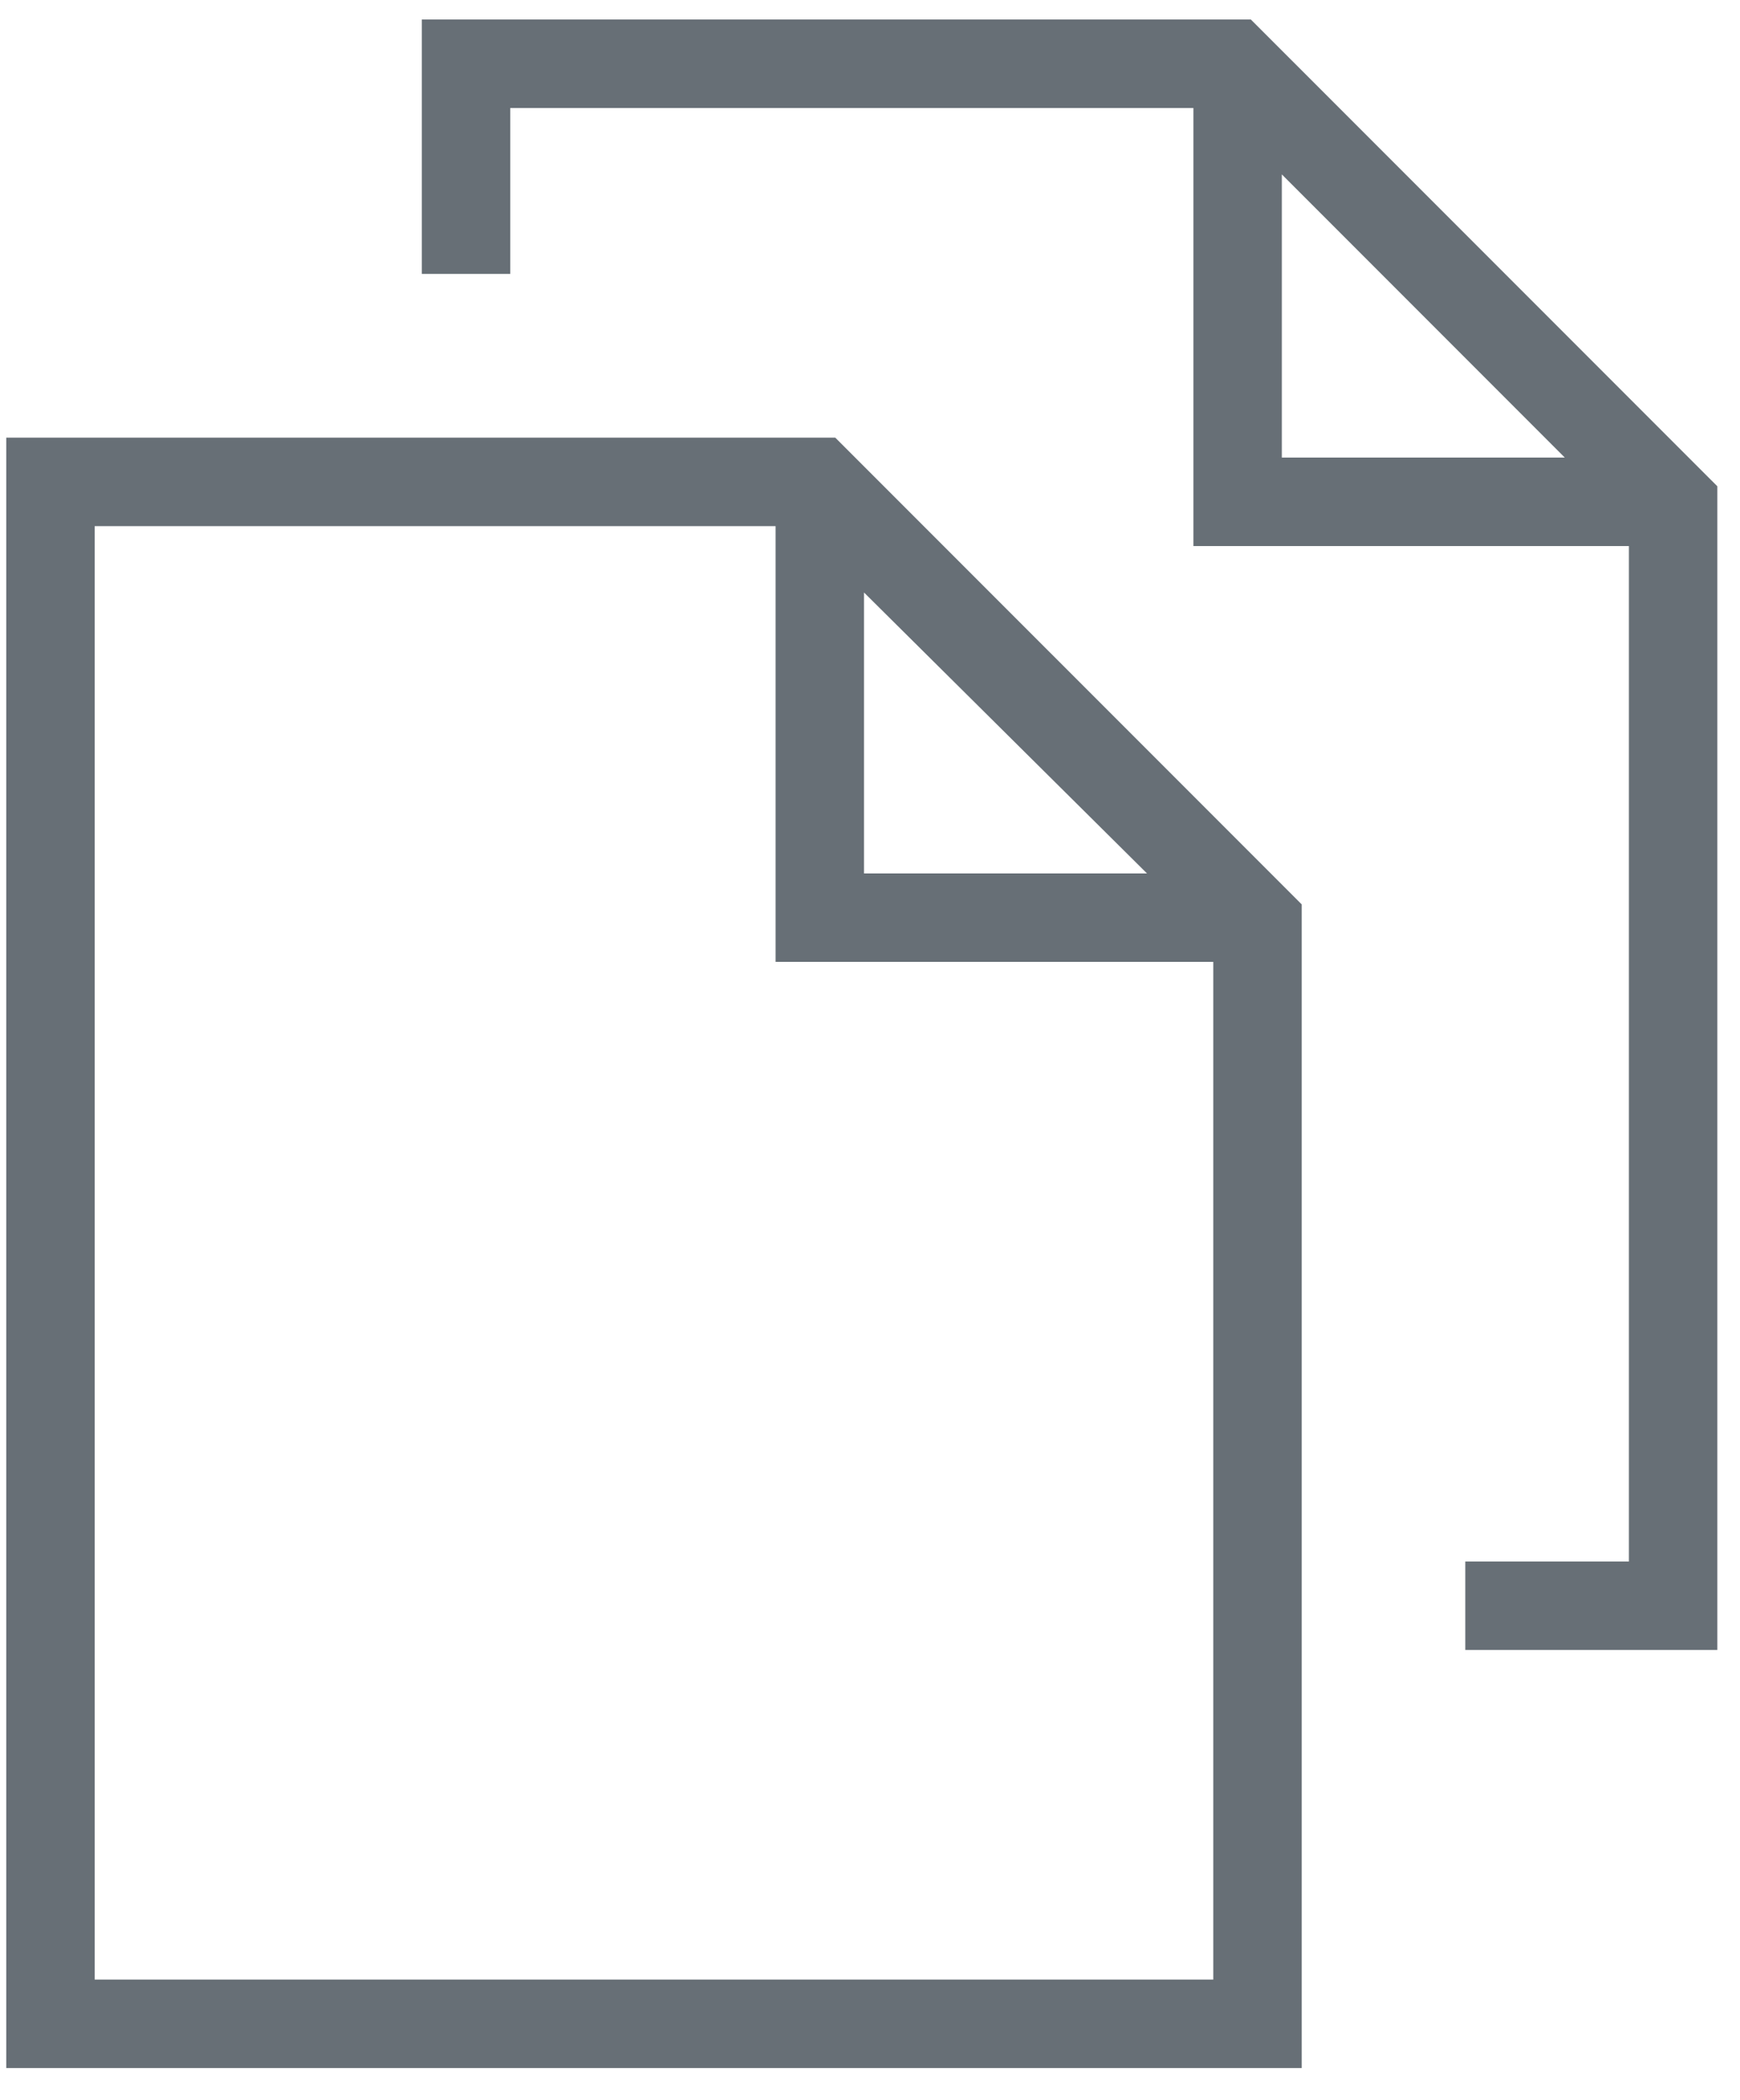 <svg width="34" height="41" viewBox="0 0 34 41" fill="none" xmlns="http://www.w3.org/2000/svg">
<path d="M25.436 17.659L16.321 8.545H0.123V40.38H25.436V17.659ZM16.883 11.569L22.412 17.054H16.883V11.569ZM23.708 38.653H1.85V10.273H15.155V18.782H23.708V38.653Z" fill="#676F76"/>
<path d="M33.557 9.495L24.442 0.381H8.243V5.348H9.971L9.971 2.109H23.319V10.662H31.829V30.489H28.632V32.217L33.557 32.217L33.557 9.495ZM25.047 8.934V3.405L30.576 8.934H25.047Z" fill="#676F76"/>
</svg>
